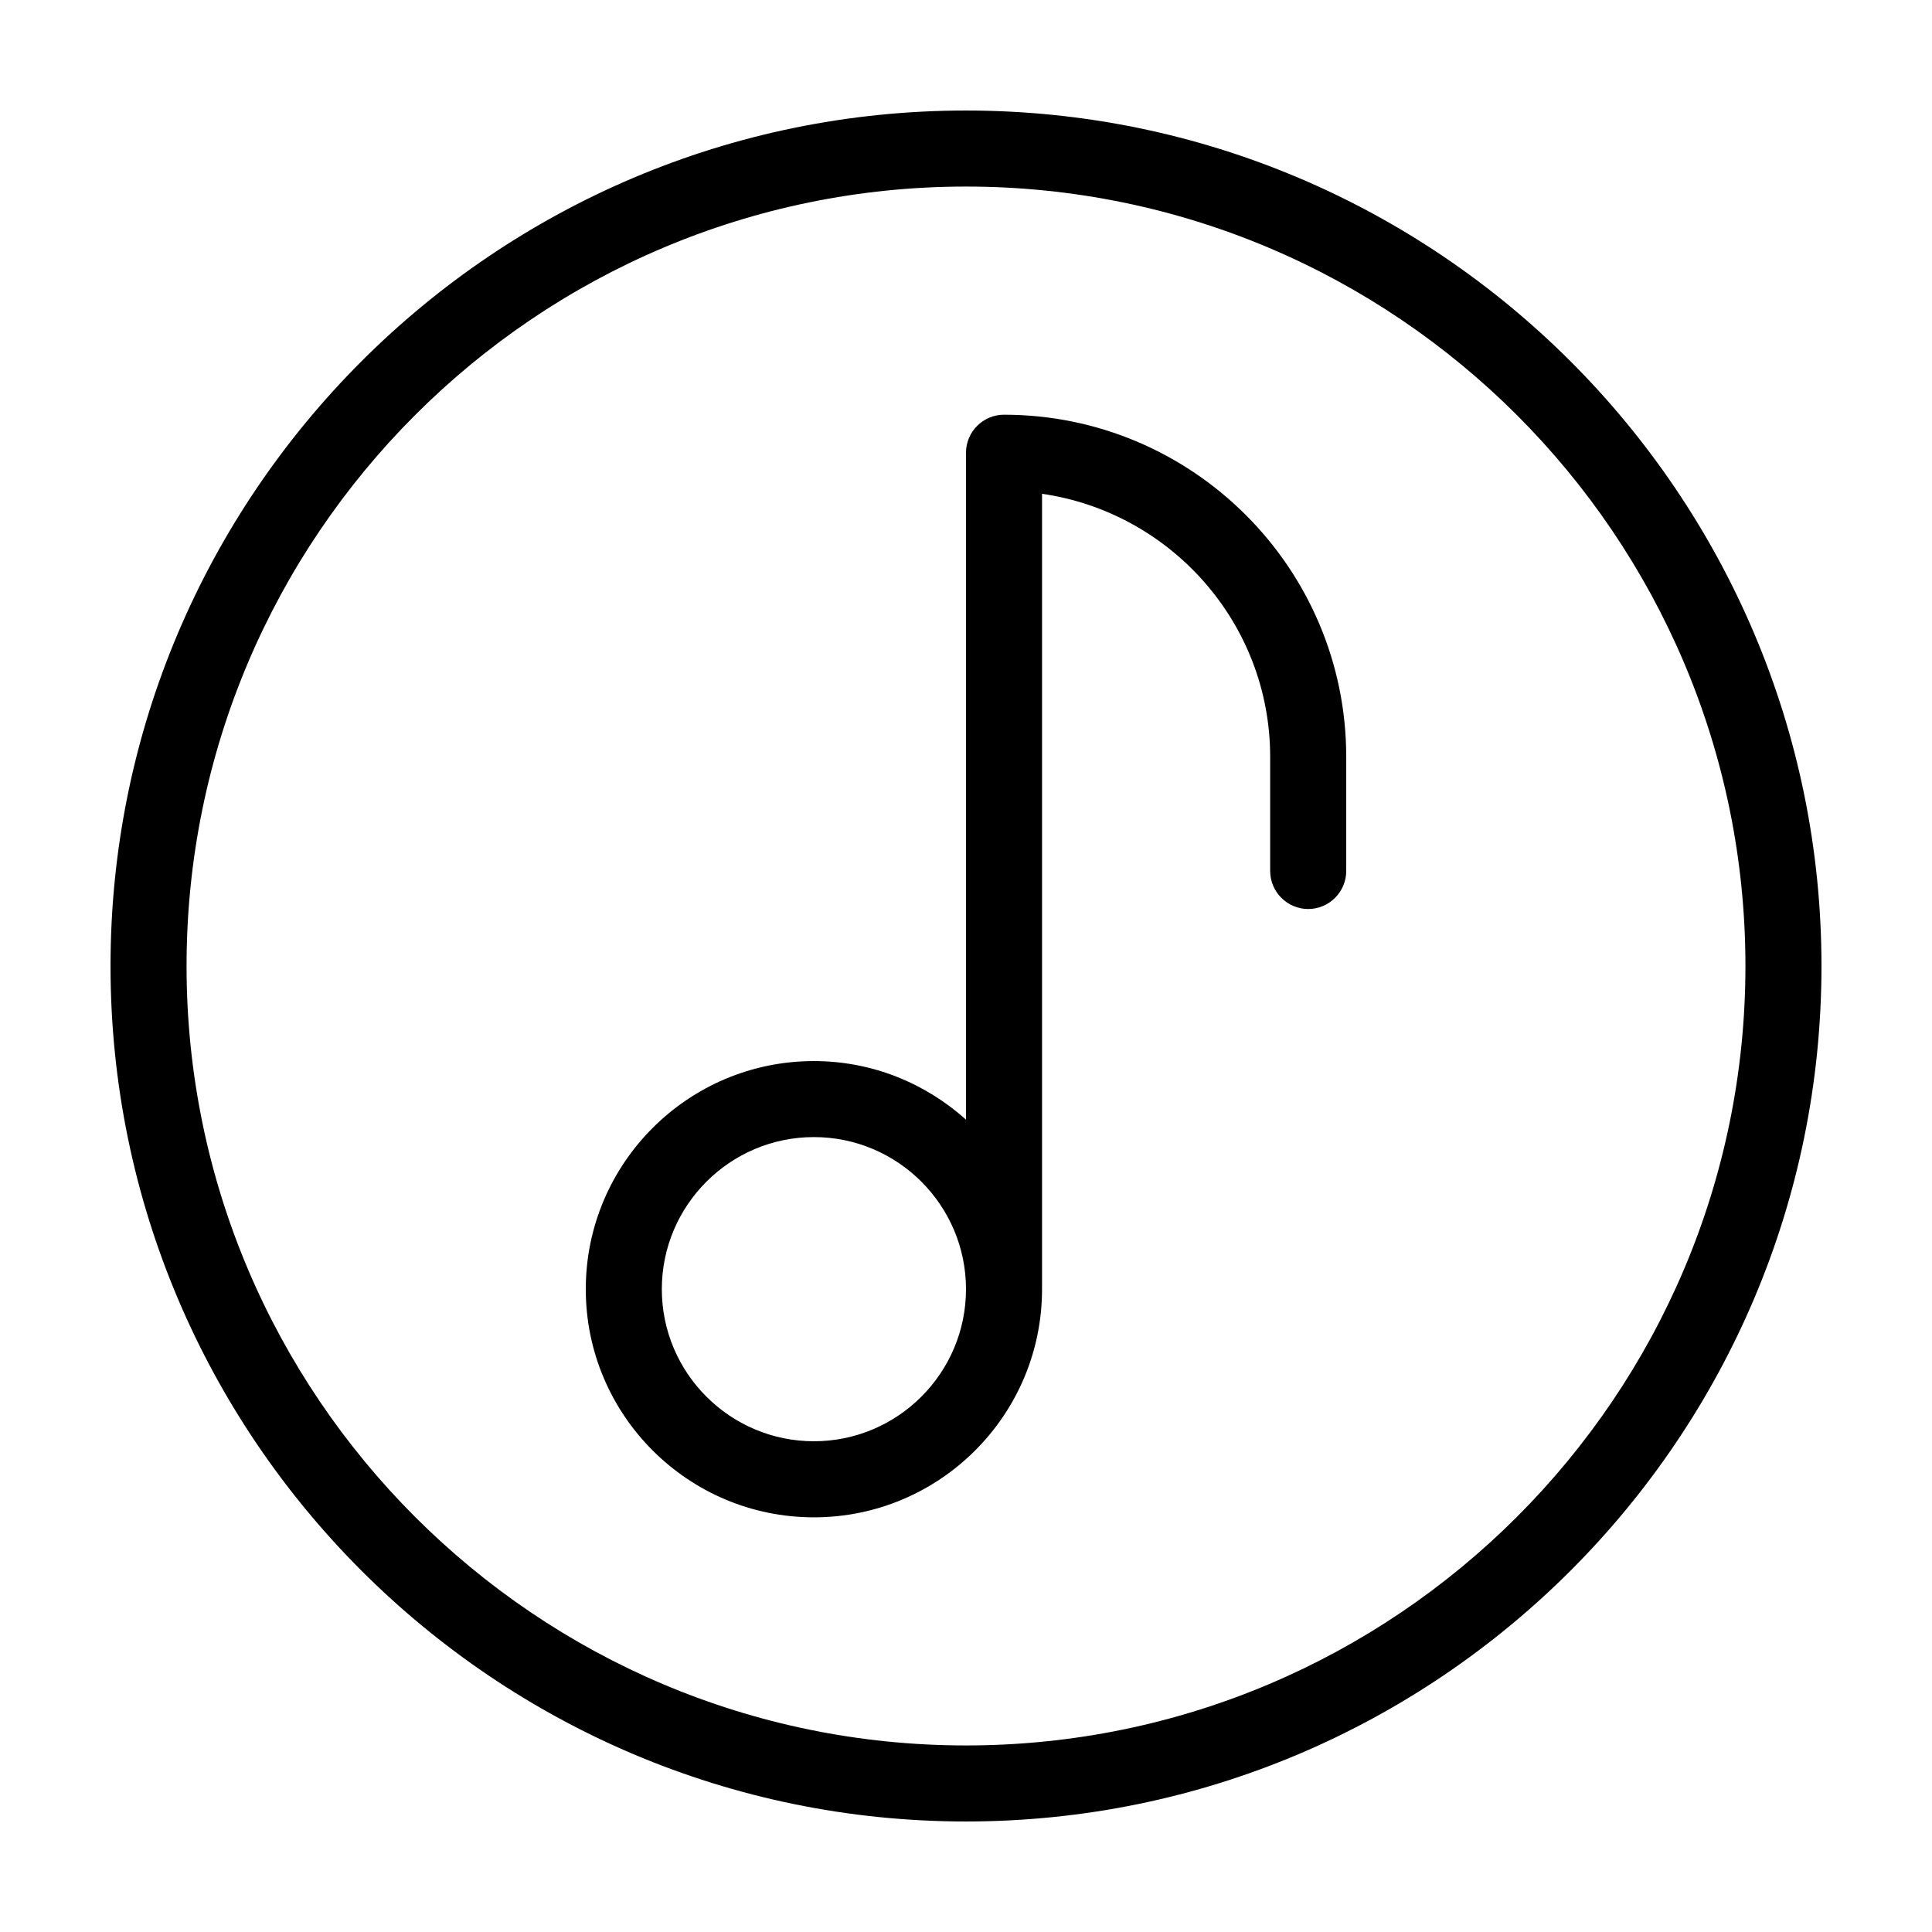 <?xml version="1.0" encoding="UTF-8"?>
<!-- Uploaded to: ICON Repo, www.svgrepo.com, Generator: ICON Repo Mixer Tools -->
<svg fill="#000000" width="800px" height="800px" version="1.1" viewBox="144 144 512 512" xmlns="http://www.w3.org/2000/svg">
 <path d="m400 173.29c-125 0-226.71 101.72-226.71 226.71s101.72 226.71 226.71 226.71 226.71-101.72 226.71-226.71c-0.004-125-101.72-226.71-226.71-226.71zm0 433.27c-113.91 0-206.56-92.648-206.56-206.56 0-113.91 92.648-206.56 206.56-206.56 113.91 0 206.56 92.652 206.56 206.56-0.004 113.91-92.652 206.56-206.56 206.56zm10.074-352.66c-5.543 0-10.078 4.535-10.078 10.078v176.74c-10.73-9.629-24.836-15.523-40.301-15.523-33.352 0-60.457 27.105-60.457 60.457 0 33.352 27.105 60.457 60.457 60.457 33.352 0 60.457-27.105 60.457-60.457v-210.79c34.109 4.938 60.457 34.258 60.457 69.727v30.23c0 5.543 4.535 10.078 10.078 10.078s10.078-4.535 10.078-10.078v-30.23c-0.004-50.027-40.715-90.684-90.691-90.684zm-50.379 272.05c-22.219 0-40.305-18.086-40.305-40.305s18.086-40.305 40.305-40.305 40.305 18.086 40.305 40.305-18.09 40.305-40.305 40.305z"/>
</svg>